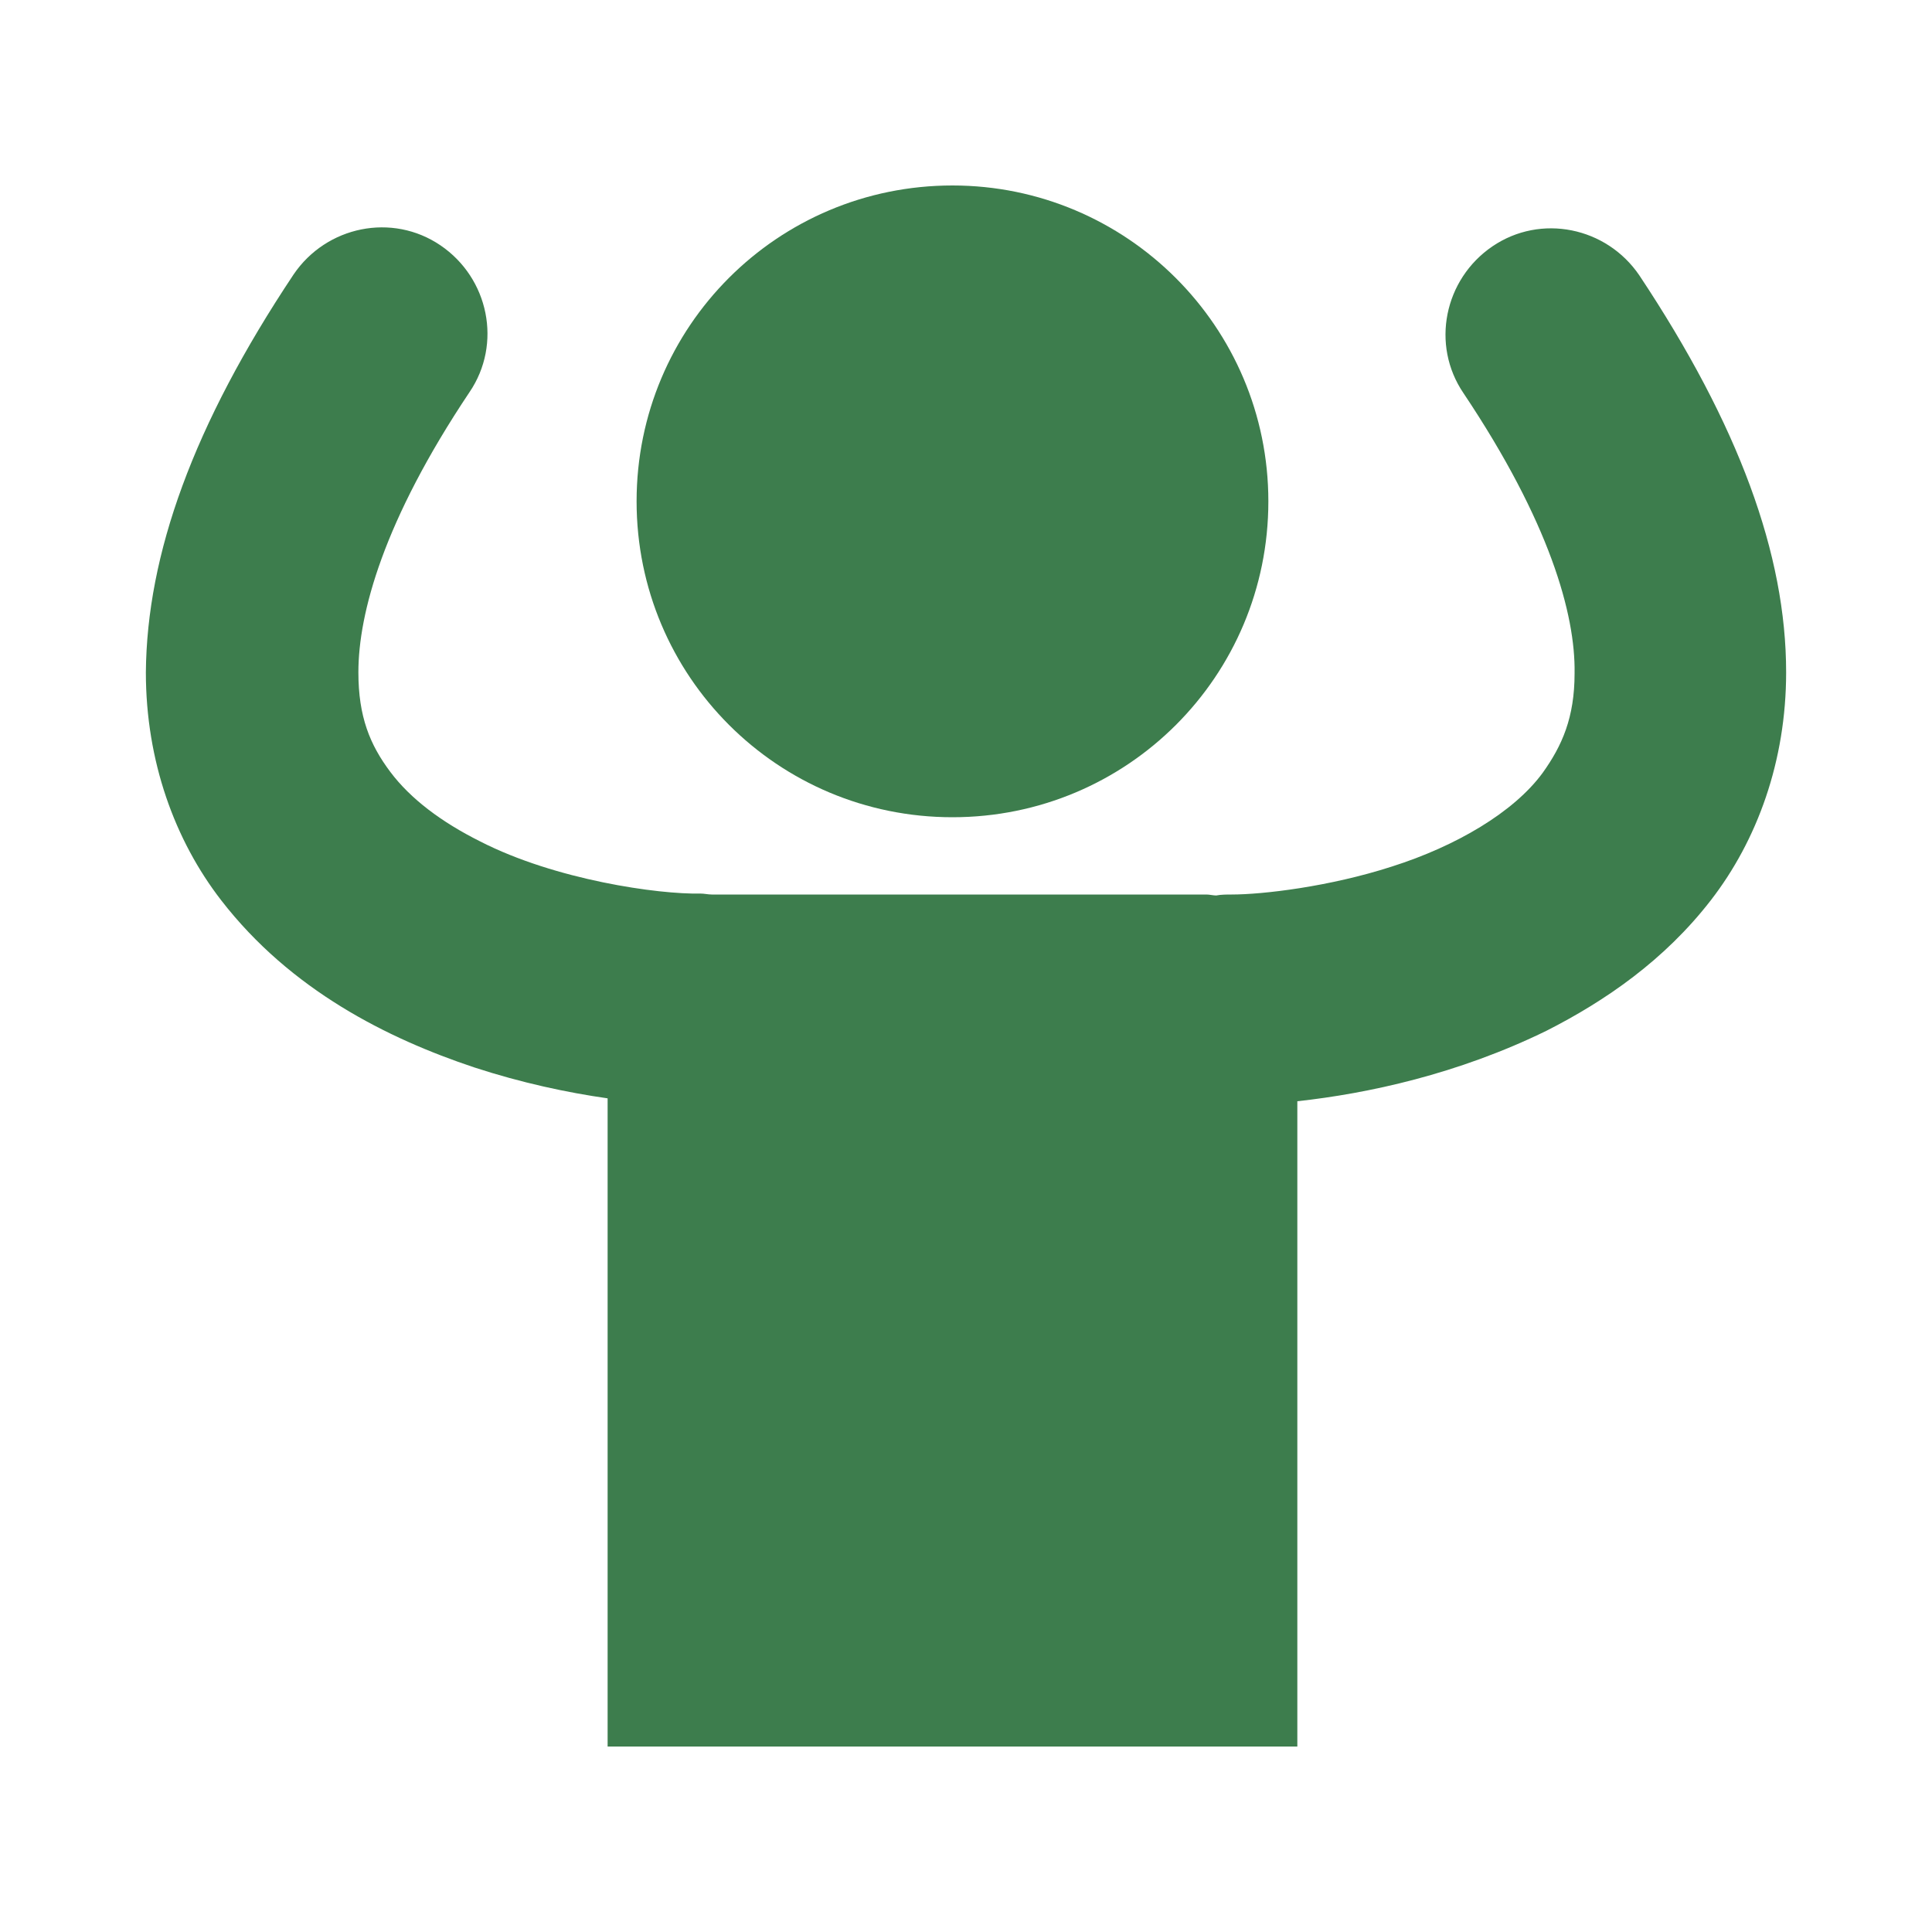 <?xml version="1.0" encoding="utf-8"?>
<!-- Generator: Adobe Illustrator 27.5.0, SVG Export Plug-In . SVG Version: 6.00 Build 0)  -->
<svg version="1.1" id="Layer_1" xmlns="http://www.w3.org/2000/svg" xmlns:xlink="http://www.w3.org/1999/xlink" x="0px" y="0px"
	 viewBox="0 0 200 200" style="enable-background:new 0 0 200 200;" xml:space="preserve">
<style type="text/css">
	.st0{display:none;}
	.st1{display:inline;fill:#3D7D4D;}
	.st2{fill:#3D7D4D;}
</style>
<g class="st0">
	<path class="st1" d="M51.7,89.3c2.4-9,10.1-16.4,22.3-21.5c0.1,0,1.8-0.8,6.3-2.2l0,0c5.6,3.6,12.4,5,19,4
		c6.6-1.1,12.6-4.6,16.8-9.8c0,0,0.1,0,0.1-0.1l22-22c1.1-1.4,2.7-2.3,4.5-2.5c1.8-0.2,3.5,0.4,4.8,1.6c1.2,1.3,1.8,3.1,1.6,4.8
		c-0.2,1.8-1.1,3.4-2.5,4.5l-30.4,30.4c-0.3,0.3-0.4,0.7-0.4,1.1v95.8c0,2.7-1.4,5.1-3.7,6.5c-2.3,1.3-5.2,1.3-7.5,0
		c-2.3-1.3-3.7-3.8-3.7-6.5v-34.4c0-2.1-1.1-4.1-3-5.2c-1.9-1.1-4.1-1.1-6,0c-1.9,1.1-3,3-3,5.2v34.4c0,2.7-1.4,5.1-3.7,6.5
		c-2.3,1.3-5.2,1.3-7.5,0c-2.3-1.3-3.7-3.8-3.7-6.5V83.5c0-0.4-0.2-0.8-0.4-1.1c-0.3-0.3-0.7-0.4-1.1-0.4c-0.3,0-0.6,0.1-0.8,0.3
		l0,0c-4,2.2-6.9,5.8-8.4,10.1c-0.8,2.8-1,8.4,5.9,15.3c1.5,1.5,2.1,3.7,1.5,5.8c-0.6,2.1-2.2,3.7-4.2,4.2c-2.1,0.6-4.3,0-5.8-1.5
		C52.4,107.9,49.2,98.4,51.7,89.3L51.7,89.3z"/>
	<path class="st1" d="M94.9,66.9c-6.3-0.1-12.3-2.6-16.8-7.1s-6.9-10.6-6.8-16.9c0-6.3,2.6-12.4,7.1-16.8c4.5-4.4,10.5-6.9,16.9-6.9
		c6.3,0,12.4,2.5,16.8,7c4.5,4.5,7,10.5,7,16.8c0,6.4-2.6,12.4-7.1,16.9C107.3,64.4,101.2,66.9,94.9,66.9L94.9,66.9z"/>
</g>
<g>
	<path class="st2" d="M131.3,51.9c0,18.1-14.6,32.7-32.7,32.7S65.9,70,65.9,51.9s14.6-32.7,32.7-32.7
		C116.6,19.2,131.3,33.8,131.3,51.9"/>
	<path class="st2" d="M49.1,110.5c4.9,1.6,9.6,2.6,13.8,3.2v67.1h71.4V114c7.3-0.8,16.6-2.8,25.8-7.3c6.1-3.1,12.2-7.3,17-13.5
		c4.8-6.2,7.8-14.4,7.8-23.6c0-12.2-4.9-25.6-15.2-41.1c-3.4-5-10.2-6.4-15.2-3s-6.4,10.2-3,15.2c8.9,13.3,11.6,22.9,11.5,29
		c0,4.6-1.3,7.5-3.3,10.3c-3,4.1-9,7.6-15.6,9.7c-6.5,2.1-13.4,2.9-16.6,2.9c-0.5,0-1.1,0-1.6,0.1c-0.3,0-0.7-0.1-1-0.1H73.7
		c-0.4,0-0.8-0.1-1.2-0.1l0,0c-4.3,0.1-15-1.4-22.8-5.4c-4-2-7.2-4.4-9.3-7.2c-2.1-2.8-3.3-5.7-3.3-10.3c0-6.1,2.6-15.7,11.5-29
		c3.4-5,2-11.8-3-15.2c-5-3.4-11.8-2-15.2,3C20,44,15.2,57.4,15.1,69.6c0,9.2,3,17.4,7.8,23.6C30.1,102.5,40.1,107.5,49.1,110.5
		L49.1,110.5z"/>
</g>
</svg>
